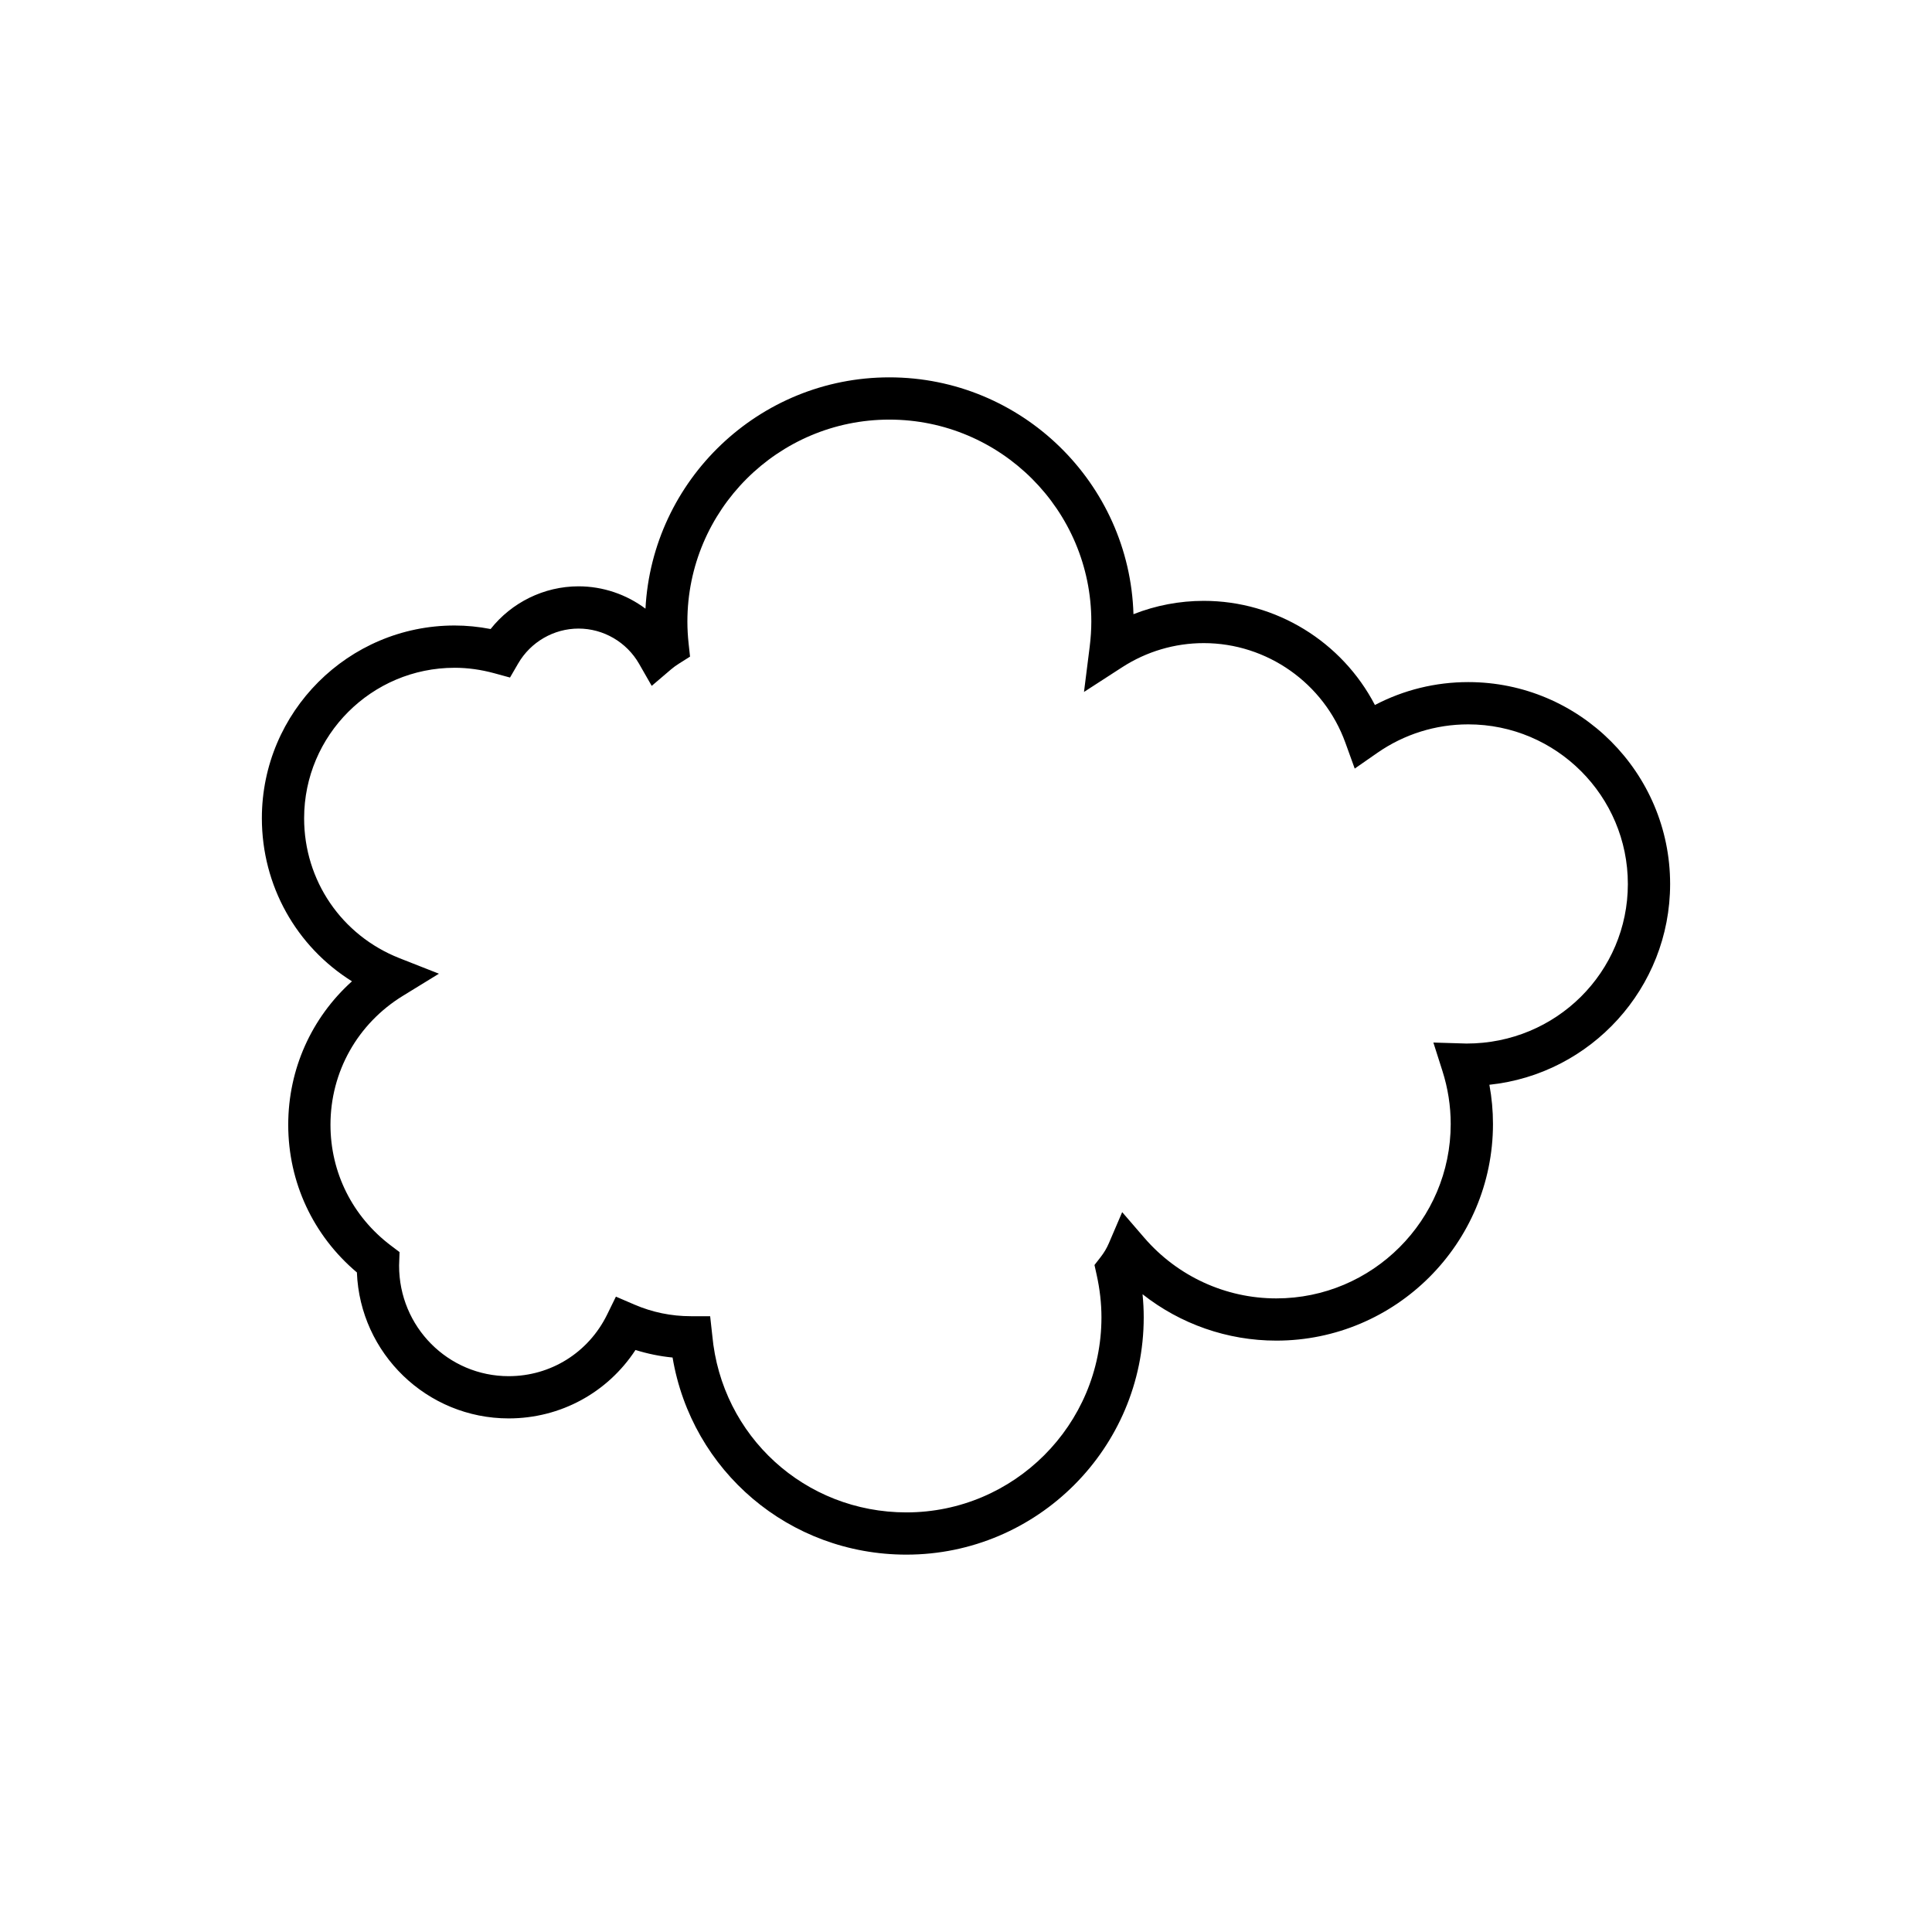 <?xml version="1.0" encoding="UTF-8"?>
<!-- Uploaded to: SVG Repo, www.svgrepo.com, Generator: SVG Repo Mixer Tools -->
<svg fill="#000000" width="800px" height="800px" version="1.1" viewBox="144 144 512 512" xmlns="http://www.w3.org/2000/svg">
 <path d="m237.27 404.06c-10.711 9.637-16.887 23.285-16.887 38.016 0 15.238 6.598 29.344 18.199 39.133 0.824 21.473 18.555 38.684 40.223 38.684 13.742 0 26.207-6.836 33.605-18.133 3.191 1 6.473 1.672 9.828 2 5.078 30.102 30.914 52.234 61.969 52.234 34.676 0 62.891-28.211 62.891-62.887 0-2.019-0.105-4.066-0.312-6.121 10.035 7.906 22.488 12.293 35.445 12.293 31.664 0 57.422-25.758 57.422-57.422 0-3.488-0.316-6.961-0.953-10.383 26.879-2.809 47.898-25.602 47.898-53.211 0-29.5-24-53.5-53.496-53.5-8.691 0-17.129 2.082-24.738 6.074-8.703-16.746-26.168-27.602-45.348-27.602-6.418 0-12.727 1.207-18.637 3.531-1.043-34.785-29.664-62.762-64.691-62.762-34.539 0-62.844 27.199-64.633 61.301-5.051-3.777-11.262-5.922-17.746-5.922-9.113 0-17.707 4.25-23.293 11.316-3.191-0.617-6.391-0.934-9.551-0.934-28.16 0-51.07 22.91-51.07 51.074 0.008 17.887 9.133 34 23.875 43.219zm27.203-83.094c3.453 0 6.996 0.488 10.527 1.453l4.156 1.137 2.164-3.727c3.309-5.703 9.441-9.25 15.996-9.25 6.598 0 12.742 3.574 16.043 9.328l3.352 5.856 5.133-4.379c0.652-0.555 1.344-1.051 2.07-1.508l2.953-1.867-0.379-3.473c-0.207-1.906-0.324-3.848-0.324-5.812 0-29.516 24.008-53.523 53.523-53.523s53.523 24.008 53.523 53.523c0 2.152-0.148 4.414-0.438 6.715l-1.504 11.934 10.098-6.535c6.477-4.191 13.969-6.406 21.648-6.406 16.746 0 31.82 10.605 37.523 26.395l2.477 6.856 5.981-4.16c7.117-4.949 15.449-7.559 24.102-7.559 23.328 0 42.301 18.977 42.301 42.305 0 23.309-18.953 42.281-42.727 42.281h-0.051l-8.762-0.262 2.394 7.512c1.461 4.57 2.199 9.301 2.199 14.062 0 25.488-20.734 46.227-46.227 46.227-13.422 0-26.168-5.859-34.98-16.07l-5.856-6.789-3.531 8.246c-0.547 1.281-1.285 2.523-2.191 3.684l-1.617 2.078 0.57 2.578c0.848 3.809 1.277 7.609 1.277 11.293 0 28.504-23.191 51.691-51.691 51.691-26.879 0-48.996-20.168-51.445-46.91l-0.562-5.082h-5.106c-5.184 0-10.223-1.035-14.973-3.082l-4.894-2.106-2.344 4.781c-4.938 10.051-14.926 16.297-26.074 16.297-16.023 0-29.062-13.039-29.043-29.309l0.121-3.574-2.309-1.742c-10.164-7.68-15.996-19.34-15.996-31.996 0-14.02 7.172-26.793 19.184-34.168l9.555-5.867-10.438-4.109c-15.363-6.047-25.285-20.602-25.285-37.082 0-21.992 17.887-39.883 39.875-39.883z"/>
</svg>
